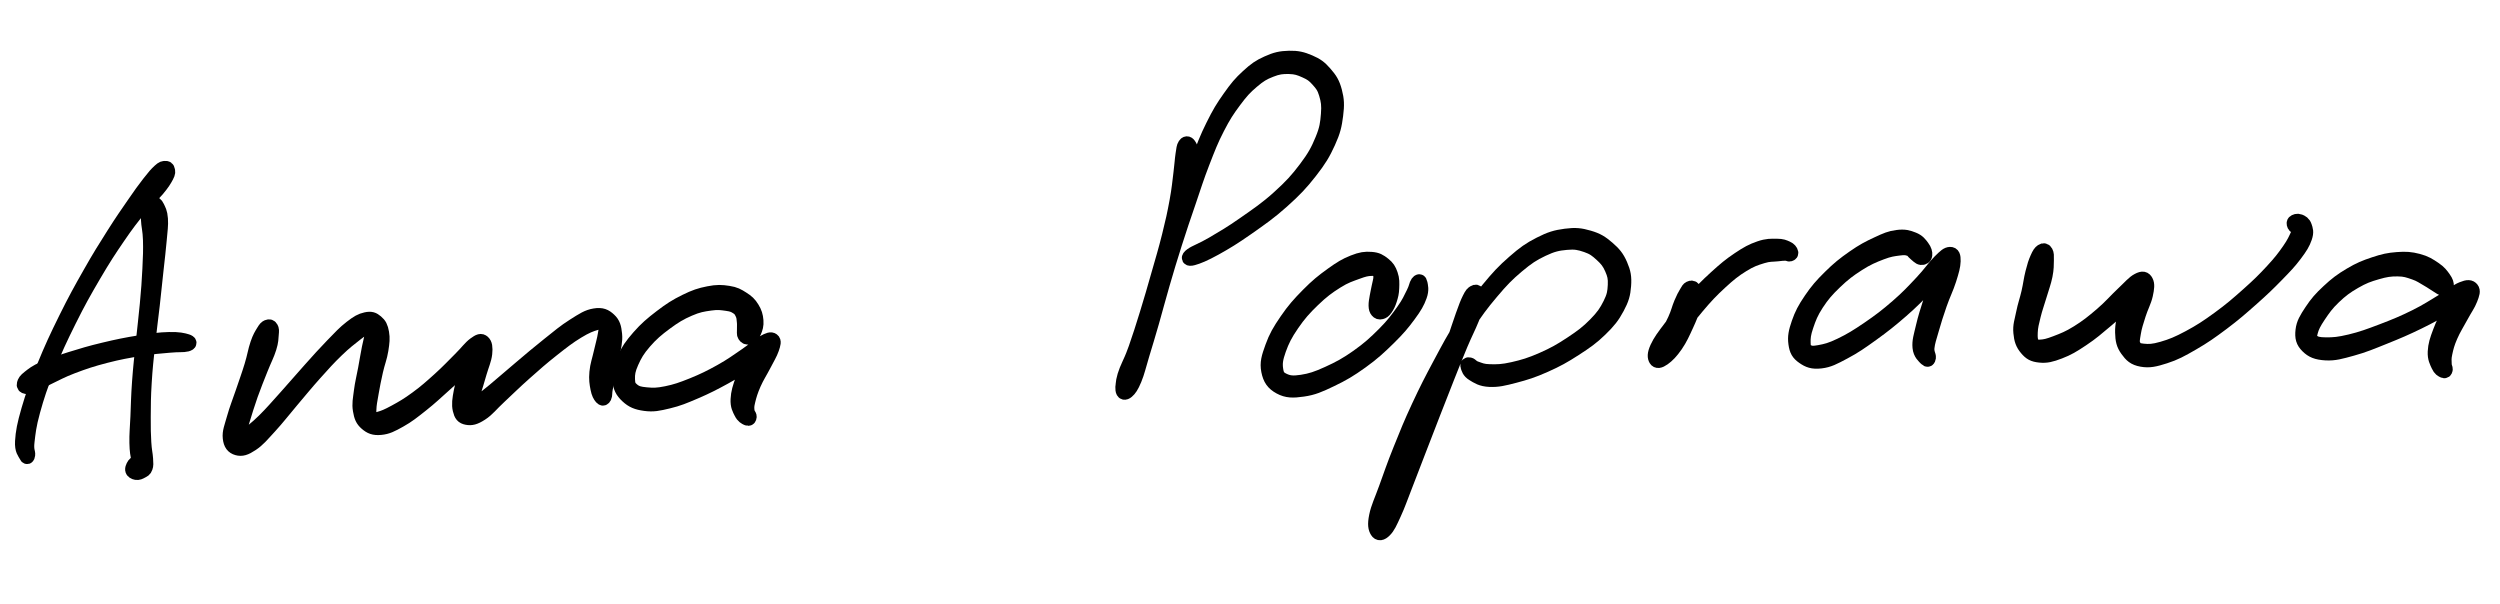 <svg width="178" height="43" viewBox="0 0 178 43" fill="none" xmlns="http://www.w3.org/2000/svg">
<g clip-path="url(#clip0_498_447)">
<path d="M11.758 11.958C11.638 11.969 11.587 11.949 11.355 12.162C11.124 12.374 10.971 12.546 10.603 13.021C10.234 13.494 10.018 13.796 9.512 14.53C9.008 15.262 8.695 15.702 8.073 16.683C7.452 17.666 7.085 18.243 6.407 19.44C5.727 20.637 5.335 21.341 4.678 22.67C4.021 23.999 3.654 24.788 3.124 26.088C2.592 27.388 2.33 28.103 2.019 29.169C1.709 30.238 1.61 30.773 1.571 31.422C1.534 32.07 1.743 32.219 1.829 32.411C1.916 32.604 1.979 32.575 2.005 32.383C2.031 32.192 1.886 32.078 1.958 31.454C2.031 30.832 2.075 30.317 2.365 29.267C2.654 28.216 2.893 27.496 3.409 26.203C3.925 24.911 4.291 24.124 4.948 22.804C5.605 21.484 6.001 20.785 6.692 19.604C7.384 18.424 7.757 17.854 8.408 16.902C9.057 15.952 9.384 15.533 9.945 14.854C10.505 14.175 10.823 13.968 11.208 13.508C11.592 13.049 11.718 12.835 11.868 12.556C12.016 12.275 11.978 12.225 11.955 12.106C11.934 11.986 11.878 11.947 11.758 11.958Z" fill="black" stroke="black"/>
<path d="M10.708 14.545C10.642 14.614 10.637 14.604 10.601 14.821C10.567 15.037 10.519 15.178 10.535 15.629C10.55 16.081 10.658 16.372 10.679 17.08C10.7 17.786 10.682 18.25 10.637 19.165C10.593 20.08 10.551 20.604 10.455 21.656C10.36 22.706 10.273 23.314 10.162 24.423C10.051 25.531 9.976 26.146 9.901 27.195C9.825 28.246 9.822 28.808 9.785 29.675C9.747 30.541 9.7 30.915 9.713 31.528C9.725 32.139 9.782 32.386 9.846 32.733C9.907 33.079 9.987 33.151 10.024 33.258C10.059 33.365 10.046 33.309 10.028 33.267C10.01 33.223 10.016 33.097 9.936 33.041C9.856 32.986 9.736 32.905 9.63 32.984C9.526 33.064 9.396 33.303 9.409 33.439C9.423 33.577 9.563 33.648 9.701 33.672C9.836 33.697 9.958 33.638 10.093 33.562C10.228 33.485 10.312 33.467 10.372 33.288C10.435 33.11 10.42 33.025 10.4 32.668C10.379 32.312 10.307 32.102 10.273 31.506C10.24 30.909 10.228 30.542 10.233 29.686C10.24 28.828 10.237 28.267 10.303 27.223C10.366 26.178 10.437 25.568 10.553 24.463C10.668 23.359 10.761 22.75 10.879 21.699C10.998 20.646 11.05 20.125 11.147 19.204C11.246 18.285 11.307 17.825 11.37 17.099C11.431 16.375 11.491 16.055 11.458 15.581C11.425 15.105 11.31 14.945 11.206 14.723C11.101 14.503 11.033 14.51 10.933 14.475C10.834 14.438 10.775 14.476 10.708 14.545Z" fill="black" stroke="black"/>
<path d="M1.861 27.552C2 27.573 2.085 27.546 2.397 27.414C2.71 27.284 2.866 27.161 3.424 26.897C3.983 26.633 4.37 26.403 5.188 26.093C6.007 25.784 6.554 25.601 7.516 25.352C8.479 25.103 9.09 24.996 10 24.848C10.91 24.7 11.407 24.677 12.067 24.614C12.727 24.552 13.053 24.601 13.3 24.535C13.548 24.469 13.56 24.362 13.307 24.284C13.054 24.204 12.716 24.122 12.038 24.14C11.361 24.158 10.85 24.225 9.923 24.374C8.995 24.523 8.384 24.647 7.399 24.883C6.415 25.119 5.858 25.286 5.002 25.554C4.146 25.822 3.701 25.961 3.114 26.223C2.527 26.485 2.352 26.641 2.07 26.86C1.788 27.078 1.746 27.178 1.705 27.316C1.662 27.455 1.721 27.533 1.861 27.552Z" fill="black" stroke="black"/>
<path d="M19.053 23.26C18.937 23.31 18.884 23.362 18.736 23.607C18.588 23.854 18.481 24.002 18.315 24.486C18.147 24.971 18.111 25.344 17.901 26.029C17.693 26.715 17.522 27.167 17.272 27.91C17.021 28.654 16.833 29.093 16.651 29.747C16.469 30.402 16.311 30.75 16.36 31.184C16.407 31.619 16.578 31.833 16.893 31.922C17.206 32.009 17.463 31.937 17.929 31.626C18.396 31.316 18.658 30.982 19.225 30.367C19.791 29.751 20.123 29.301 20.759 28.551C21.397 27.8 21.764 27.338 22.41 26.616C23.057 25.892 23.403 25.506 23.991 24.939C24.58 24.372 24.907 24.131 25.352 23.781C25.796 23.43 25.975 23.308 26.209 23.187C26.445 23.066 26.47 23.073 26.529 23.177C26.585 23.282 26.549 23.395 26.496 23.711C26.443 24.027 26.364 24.253 26.264 24.762C26.163 25.27 26.107 25.639 25.993 26.255C25.881 26.874 25.77 27.261 25.696 27.851C25.623 28.44 25.548 28.745 25.625 29.205C25.704 29.666 25.791 29.901 26.085 30.154C26.38 30.407 26.623 30.512 27.099 30.468C27.577 30.424 27.881 30.266 28.467 29.938C29.053 29.61 29.39 29.335 30.03 28.829C30.669 28.322 31.03 27.973 31.663 27.406C32.295 26.841 32.684 26.498 33.191 25.997C33.698 25.495 33.975 25.214 34.194 24.898C34.412 24.582 34.351 24.407 34.281 24.419C34.212 24.43 34.044 24.588 33.846 24.957C33.646 25.327 33.496 25.685 33.289 26.264C33.08 26.845 32.919 27.276 32.807 27.856C32.695 28.439 32.646 28.791 32.732 29.169C32.82 29.548 32.935 29.692 33.242 29.751C33.548 29.809 33.795 29.763 34.264 29.459C34.731 29.158 34.961 28.816 35.581 28.241C36.2 27.665 36.609 27.25 37.359 26.584C38.108 25.917 38.574 25.506 39.325 24.913C40.076 24.319 40.488 23.998 41.115 23.616C41.742 23.234 42.067 23.114 42.459 23.003C42.852 22.891 42.956 22.899 43.078 23.057C43.2 23.215 43.128 23.387 43.066 23.795C43.005 24.201 42.892 24.551 42.771 25.094C42.651 25.636 42.511 25.993 42.465 26.505C42.418 27.018 42.468 27.298 42.537 27.657C42.606 28.017 42.709 28.181 42.811 28.302C42.913 28.424 42.984 28.397 43.048 28.267C43.113 28.137 43.07 27.979 43.133 27.654C43.197 27.326 43.265 27.119 43.365 26.639C43.465 26.159 43.548 25.82 43.633 25.253C43.719 24.686 43.846 24.302 43.794 23.804C43.744 23.305 43.673 23.034 43.382 22.764C43.092 22.495 42.848 22.374 42.341 22.457C41.833 22.54 41.506 22.763 40.845 23.181C40.184 23.598 39.796 23.94 39.033 24.545C38.272 25.149 37.802 25.557 37.032 26.205C36.26 26.854 35.817 27.251 35.177 27.784C34.537 28.317 34.218 28.546 33.829 28.872C33.443 29.197 33.347 29.35 33.24 29.41C33.133 29.47 33.205 29.438 33.296 29.172C33.387 28.907 33.52 28.608 33.692 28.082C33.865 27.558 33.985 27.13 34.156 26.547C34.327 25.965 34.499 25.61 34.547 25.172C34.594 24.732 34.55 24.486 34.399 24.352C34.247 24.219 34.12 24.262 33.791 24.502C33.463 24.744 33.256 25.06 32.754 25.558C32.254 26.055 31.907 26.434 31.29 26.992C30.671 27.551 30.297 27.884 29.663 28.349C29.03 28.814 28.659 29.025 28.125 29.317C27.589 29.609 27.333 29.715 26.989 29.809C26.646 29.904 26.546 29.923 26.408 29.79C26.271 29.66 26.288 29.516 26.3 29.151C26.311 28.786 26.369 28.513 26.465 27.965C26.56 27.417 26.637 27.025 26.774 26.416C26.912 25.805 27.068 25.463 27.154 24.919C27.239 24.374 27.272 24.096 27.203 23.694C27.134 23.293 27.034 23.103 26.805 22.912C26.576 22.719 26.42 22.65 26.057 22.73C25.692 22.811 25.468 22.94 24.986 23.312C24.504 23.685 24.23 23.994 23.646 24.593C23.063 25.192 22.72 25.584 22.068 26.309C21.415 27.033 21.037 27.493 20.38 28.221C19.725 28.948 19.364 29.376 18.788 29.946C18.211 30.516 17.87 30.737 17.5 31.067C17.129 31.398 17.056 31.572 16.938 31.599C16.823 31.625 16.847 31.532 16.916 31.199C16.986 30.866 17.095 30.548 17.284 29.931C17.475 29.315 17.61 28.85 17.868 28.116C18.128 27.383 18.319 26.936 18.581 26.266C18.846 25.598 19.036 25.263 19.188 24.772C19.341 24.281 19.322 24.092 19.348 23.809C19.374 23.524 19.375 23.462 19.316 23.353C19.257 23.242 19.17 23.209 19.053 23.26Z" fill="black" stroke="black"/>
<path d="M53.319 24.017C53.459 23.965 53.598 23.862 53.707 23.624C53.813 23.384 53.886 23.164 53.858 22.826C53.829 22.488 53.761 22.245 53.563 21.931C53.366 21.616 53.209 21.469 52.867 21.253C52.528 21.037 52.341 20.924 51.857 20.848C51.374 20.773 51.06 20.756 50.449 20.877C49.838 20.997 49.475 21.118 48.798 21.45C48.122 21.784 47.73 22.036 47.067 22.541C46.405 23.048 46.007 23.383 45.48 23.983C44.954 24.585 44.708 24.933 44.432 25.546C44.159 26.16 44.059 26.516 44.103 27.049C44.147 27.58 44.288 27.863 44.655 28.206C45.022 28.549 45.349 28.684 45.935 28.762C46.52 28.839 46.869 28.763 47.584 28.591C48.299 28.421 48.71 28.245 49.511 27.903C50.31 27.56 50.804 27.306 51.583 26.88C52.365 26.453 52.784 26.175 53.41 25.772C54.034 25.368 54.39 25.167 54.708 24.866C55.028 24.564 55.057 24.341 55.002 24.265C54.949 24.188 54.713 24.229 54.435 24.479C54.154 24.732 53.917 25.02 53.604 25.521C53.293 26.023 53.09 26.406 52.873 26.99C52.655 27.571 52.54 27.953 52.517 28.433C52.495 28.911 52.625 29.112 52.761 29.386C52.895 29.66 53.071 29.743 53.194 29.8C53.316 29.858 53.371 29.784 53.377 29.672C53.383 29.562 53.239 29.472 53.22 29.245C53.202 29.018 53.187 28.921 53.282 28.535C53.375 28.151 53.469 27.833 53.693 27.321C53.919 26.809 54.151 26.472 54.407 25.975C54.662 25.478 54.849 25.188 54.971 24.835C55.092 24.482 55.138 24.3 55.014 24.209C54.89 24.115 54.732 24.16 54.348 24.375C53.962 24.593 53.692 24.879 53.089 25.288C52.485 25.698 52.089 25.998 51.33 26.422C50.574 26.843 50.076 27.087 49.301 27.402C48.524 27.715 48.108 27.856 47.449 27.992C46.791 28.126 46.495 28.121 46.015 28.076C45.535 28.031 45.31 27.977 45.05 27.764C44.789 27.551 44.727 27.405 44.712 27.011C44.699 26.615 44.742 26.322 44.98 25.79C45.218 25.258 45.415 24.908 45.901 24.349C46.386 23.79 46.774 23.46 47.407 22.993C48.039 22.527 48.428 22.293 49.063 22.018C49.696 21.742 50.04 21.691 50.576 21.615C51.112 21.538 51.361 21.583 51.739 21.635C52.119 21.689 52.247 21.739 52.468 21.881C52.69 22.02 52.747 22.132 52.845 22.338C52.944 22.546 52.939 22.688 52.963 22.911C52.989 23.134 52.962 23.261 52.97 23.456C52.98 23.651 52.939 23.773 53.008 23.885C53.078 23.997 53.179 24.07 53.319 24.017Z" fill="black" stroke="black"/>
<path d="M84.354 10.317C84.261 10.457 84.255 10.608 84.194 11.005C84.134 11.404 84.135 11.643 84.05 12.307C83.965 12.971 83.933 13.428 83.768 14.325C83.603 15.222 83.489 15.747 83.227 16.795C82.966 17.844 82.775 18.46 82.459 19.568C82.143 20.676 81.968 21.288 81.646 22.334C81.322 23.381 81.148 23.934 80.844 24.801C80.538 25.67 80.304 26.083 80.119 26.674C79.934 27.264 79.892 27.511 79.92 27.75C79.949 27.991 80.085 28.023 80.26 27.874C80.435 27.725 80.579 27.529 80.796 27.005C81.012 26.48 81.094 26.07 81.341 25.253C81.588 24.437 81.745 23.93 82.034 22.925C82.322 21.919 82.463 21.344 82.789 20.227C83.115 19.11 83.294 18.501 83.665 17.337C84.035 16.171 84.25 15.553 84.643 14.402C85.035 13.252 85.22 12.639 85.629 11.583C86.039 10.527 86.237 10.001 86.69 9.121C87.143 8.242 87.401 7.849 87.896 7.185C88.39 6.52 88.653 6.236 89.166 5.8C89.681 5.364 89.942 5.207 90.465 5.002C90.988 4.795 91.285 4.759 91.781 4.77C92.278 4.781 92.538 4.874 92.945 5.058C93.353 5.241 93.528 5.365 93.82 5.69C94.11 6.015 94.26 6.195 94.406 6.684C94.551 7.175 94.602 7.487 94.549 8.137C94.494 8.789 94.455 9.171 94.137 9.938C93.82 10.707 93.582 11.153 92.965 11.974C92.346 12.797 91.922 13.26 91.045 14.053C90.169 14.845 89.523 15.275 88.581 15.934C87.639 16.595 87.085 16.911 86.335 17.354C85.583 17.797 85.102 17.943 84.824 18.152C84.545 18.36 84.603 18.488 84.942 18.395C85.283 18.303 85.753 18.114 86.525 17.687C87.297 17.257 87.849 16.923 88.805 16.253C89.759 15.582 90.403 15.142 91.301 14.336C92.199 13.532 92.638 13.07 93.295 12.229C93.953 11.388 94.221 10.941 94.589 10.134C94.957 9.329 95.041 8.925 95.134 8.2C95.227 7.473 95.211 7.1 95.055 6.506C94.898 5.909 94.718 5.641 94.353 5.22C93.989 4.8 93.749 4.625 93.235 4.403C92.719 4.183 92.38 4.1 91.78 4.113C91.183 4.128 90.829 4.209 90.242 4.473C89.653 4.735 89.377 4.937 88.838 5.428C88.3 5.921 88.046 6.228 87.547 6.933C87.049 7.636 86.799 8.045 86.351 8.95C85.9 9.854 85.706 10.39 85.3 11.457C84.895 12.526 84.713 13.138 84.32 14.293C83.927 15.447 83.713 16.064 83.333 17.23C82.955 18.395 82.773 19.006 82.427 20.119C82.081 21.231 81.938 21.804 81.604 22.791C81.271 23.778 81.069 24.262 80.759 25.052C80.452 25.844 80.221 26.204 80.059 26.743C79.899 27.285 79.92 27.539 79.955 27.756C79.987 27.974 80.088 28.014 80.229 27.836C80.373 27.656 80.462 27.437 80.667 26.856C80.873 26.276 80.986 25.817 81.256 24.936C81.525 24.054 81.699 23.498 82.014 22.445C82.328 21.393 82.502 20.783 82.826 19.674C83.151 18.566 83.347 17.951 83.637 16.904C83.928 15.854 84.062 15.332 84.277 14.432C84.494 13.533 84.599 13.086 84.718 12.408C84.834 11.732 84.877 11.466 84.866 11.047C84.855 10.625 84.764 10.454 84.66 10.307C84.557 10.161 84.447 10.176 84.354 10.317Z" fill="black" stroke="black"/>
<path d="M98.34 22.235C98.461 22.201 98.534 22.16 98.662 21.981C98.787 21.801 98.877 21.632 98.97 21.338C99.062 21.043 99.113 20.863 99.125 20.504C99.138 20.145 99.152 19.882 99.032 19.543C98.913 19.203 98.807 19.03 98.526 18.807C98.244 18.586 98.059 18.462 97.627 18.433C97.192 18.402 96.919 18.436 96.357 18.657C95.797 18.88 95.47 19.079 94.825 19.542C94.178 20.008 93.775 20.33 93.131 20.982C92.485 21.635 92.109 22.059 91.597 22.805C91.086 23.55 90.832 23.99 90.573 24.71C90.313 25.43 90.186 25.831 90.299 26.404C90.411 26.976 90.635 27.307 91.132 27.575C91.626 27.843 92.049 27.848 92.775 27.741C93.504 27.637 93.938 27.443 94.769 27.045C95.6 26.649 96.108 26.349 96.929 25.76C97.75 25.168 98.198 24.755 98.875 24.091C99.553 23.427 99.874 23.041 100.319 22.438C100.764 21.835 100.936 21.53 101.1 21.076C101.264 20.625 101.174 20.361 101.139 20.171C101.102 19.98 101.025 19.987 100.922 20.126C100.818 20.267 100.825 20.469 100.619 20.871C100.415 21.271 100.31 21.553 99.897 22.131C99.481 22.71 99.195 23.112 98.547 23.762C97.899 24.41 97.456 24.815 96.658 25.38C95.859 25.943 95.344 26.22 94.551 26.58C93.758 26.941 93.322 27.083 92.692 27.18C92.06 27.277 91.759 27.241 91.394 27.067C91.029 26.892 90.929 26.74 90.864 26.305C90.8 25.87 90.844 25.532 91.073 24.889C91.303 24.246 91.528 23.795 92.013 23.089C92.499 22.383 92.869 21.965 93.501 21.357C94.132 20.749 94.541 20.446 95.168 20.052C95.796 19.655 96.148 19.561 96.636 19.379C97.124 19.198 97.313 19.162 97.612 19.145C97.911 19.129 97.995 19.186 98.129 19.299C98.263 19.412 98.277 19.49 98.283 19.711C98.29 19.933 98.214 20.126 98.162 20.405C98.111 20.685 98.065 20.838 98.021 21.109C97.977 21.38 97.936 21.554 97.942 21.76C97.95 21.968 97.978 22.049 98.058 22.145C98.137 22.238 98.219 22.267 98.34 22.235Z" fill="black" stroke="black"/>
<path d="M104.953 20.81C104.834 20.883 104.779 20.923 104.615 21.252C104.451 21.58 104.357 21.835 104.136 22.449C103.912 23.063 103.795 23.477 103.502 24.321C103.211 25.162 103.037 25.666 102.675 26.662C102.313 27.655 102.095 28.233 101.693 29.293C101.291 30.35 101.069 30.932 100.667 31.956C100.264 32.98 100.057 33.532 99.681 34.411C99.305 35.288 99.074 35.725 98.787 36.349C98.499 36.974 98.345 37.244 98.244 37.532C98.143 37.819 98.208 37.917 98.282 37.79C98.354 37.663 98.432 37.477 98.609 36.899C98.787 36.319 98.878 35.843 99.167 34.894C99.455 33.945 99.624 33.317 100.05 32.153C100.477 30.99 100.749 30.298 101.303 29.074C101.854 27.85 102.189 27.201 102.812 26.033C103.434 24.865 103.738 24.28 104.414 23.238C105.091 22.195 105.472 21.678 106.195 20.822C106.919 19.964 107.307 19.561 108.034 18.949C108.763 18.339 109.135 18.093 109.834 17.762C110.533 17.431 110.905 17.35 111.528 17.293C112.15 17.235 112.448 17.301 112.949 17.471C113.449 17.642 113.668 17.816 114.029 18.147C114.39 18.478 114.562 18.696 114.751 19.126C114.94 19.558 114.997 19.796 114.974 20.299C114.949 20.801 114.908 21.084 114.63 21.642C114.351 22.199 114.134 22.524 113.583 23.086C113.031 23.648 112.629 23.95 111.872 24.451C111.117 24.951 110.635 25.223 109.804 25.588C108.974 25.952 108.465 26.105 107.719 26.274C106.975 26.442 106.607 26.444 106.08 26.432C105.553 26.422 105.375 26.315 105.085 26.218C104.795 26.119 104.751 25.972 104.631 25.947C104.513 25.921 104.441 25.955 104.49 26.093C104.541 26.23 104.57 26.446 104.883 26.637C105.197 26.829 105.469 27.022 106.06 27.049C106.652 27.073 107.054 26.976 107.841 26.77C108.628 26.564 109.137 26.404 109.997 26.021C110.856 25.639 111.345 25.368 112.137 24.855C112.929 24.343 113.353 24.048 113.957 23.461C114.561 22.872 114.823 22.54 115.159 21.915C115.494 21.291 115.589 20.953 115.635 20.339C115.681 19.727 115.618 19.389 115.385 18.852C115.152 18.314 114.921 18.042 114.47 17.652C114.018 17.263 113.726 17.078 113.126 16.904C112.528 16.73 112.167 16.688 111.468 16.781C110.772 16.873 110.376 16.991 109.639 17.366C108.903 17.742 108.526 18.011 107.785 18.658C107.043 19.305 106.66 19.722 105.933 20.602C105.205 21.483 104.827 22.009 104.148 23.066C103.469 24.121 103.165 24.712 102.536 25.885C101.907 27.06 101.57 27.712 101 28.936C100.429 30.163 100.151 30.855 99.687 32.014C99.221 33.173 99.019 33.786 98.676 34.732C98.336 35.676 98.105 36.12 97.979 36.739C97.85 37.358 97.917 37.623 98.043 37.827C98.168 38.032 98.356 38.013 98.602 37.762C98.849 37.511 98.98 37.212 99.272 36.573C99.567 35.934 99.721 35.466 100.071 34.571C100.421 33.675 100.627 33.122 101.025 32.095C101.422 31.068 101.645 30.488 102.056 29.431C102.468 28.375 102.691 27.798 103.082 26.815C103.473 25.833 103.666 25.336 104.012 24.516C104.359 23.694 104.568 23.319 104.815 22.709C105.062 22.101 105.168 21.838 105.246 21.472C105.325 21.108 105.269 21.019 105.212 20.885C105.152 20.753 105.072 20.737 104.953 20.81Z" fill="black" stroke="black"/>
<path d="M120.309 20.512C120.202 20.566 120.178 20.63 120.052 20.844C119.927 21.057 119.845 21.197 119.683 21.581C119.52 21.964 119.47 22.263 119.239 22.766C119.009 23.269 118.783 23.618 118.529 24.097C118.273 24.578 118.062 24.858 117.964 25.165C117.864 25.473 117.896 25.64 118.03 25.634C118.165 25.631 118.346 25.529 118.634 25.139C118.923 24.748 119.03 24.343 119.474 23.682C119.92 23.02 120.256 22.545 120.858 21.832C121.46 21.119 121.845 20.708 122.488 20.117C123.133 19.525 123.48 19.246 124.079 18.876C124.677 18.504 124.988 18.412 125.479 18.258C125.972 18.105 126.209 18.148 126.54 18.109C126.87 18.07 126.956 18.063 127.136 18.062C127.314 18.064 127.356 18.137 127.435 18.116C127.514 18.093 127.57 18.042 127.53 17.952C127.488 17.861 127.437 17.752 127.232 17.66C127.029 17.57 126.896 17.497 126.506 17.497C126.116 17.496 125.823 17.472 125.281 17.66C124.739 17.849 124.421 18.02 123.796 18.438C123.171 18.857 122.826 19.147 122.156 19.755C121.489 20.363 121.096 20.77 120.453 21.48C119.81 22.189 119.435 22.645 118.941 23.299C118.444 23.955 118.187 24.295 117.977 24.754C117.766 25.215 117.796 25.445 117.889 25.599C117.983 25.755 118.159 25.735 118.446 25.531C118.734 25.328 118.999 25.058 119.328 24.583C119.654 24.108 119.834 23.692 120.082 23.153C120.332 22.615 120.449 22.32 120.573 21.893C120.695 21.466 120.693 21.283 120.696 21.017C120.7 20.751 120.67 20.668 120.594 20.566C120.516 20.465 120.418 20.455 120.309 20.512Z" fill="black" stroke="black"/>
<path d="M137.078 18.156C137.096 18.001 137.051 17.811 136.881 17.585C136.71 17.359 136.581 17.169 136.223 17.026C135.867 16.883 135.601 16.805 135.09 16.872C134.579 16.936 134.292 17.063 133.668 17.354C133.044 17.644 132.647 17.849 131.97 18.321C131.293 18.793 130.897 19.112 130.287 19.714C129.677 20.316 129.365 20.675 128.917 21.333C128.471 21.991 128.27 22.376 128.052 23.003C127.836 23.629 127.767 23.978 127.834 24.463C127.901 24.949 128.031 25.175 128.393 25.428C128.754 25.682 129.055 25.802 129.638 25.734C130.221 25.665 130.568 25.472 131.306 25.08C132.042 24.69 132.503 24.367 133.318 23.78C134.134 23.191 134.612 22.809 135.383 22.14C136.154 21.47 136.542 21.051 137.173 20.427C137.804 19.805 138.186 19.462 138.538 19.023C138.891 18.583 138.92 18.345 138.931 18.23C138.943 18.114 138.769 18.165 138.594 18.448C138.419 18.734 138.287 19.055 138.056 19.652C137.824 20.249 137.668 20.711 137.437 21.433C137.207 22.157 137.057 22.608 136.904 23.27C136.749 23.93 136.627 24.281 136.67 24.735C136.712 25.187 136.983 25.391 137.117 25.536C137.251 25.679 137.313 25.616 137.337 25.457C137.36 25.296 137.192 25.14 137.236 24.736C137.282 24.332 137.383 24.055 137.561 23.439C137.738 22.825 137.877 22.367 138.124 21.662C138.37 20.956 138.6 20.526 138.795 19.911C138.989 19.298 139.086 18.959 139.098 18.592C139.107 18.226 139.049 18.074 138.846 18.079C138.645 18.086 138.494 18.219 138.091 18.621C137.686 19.024 137.426 19.453 136.826 20.088C136.226 20.726 135.845 21.144 135.088 21.8C134.331 22.459 133.847 22.828 133.039 23.381C132.229 23.934 131.744 24.229 131.043 24.566C130.345 24.904 130.014 24.977 129.539 25.066C129.065 25.152 128.897 25.134 128.674 25.002C128.45 24.872 128.427 24.77 128.417 24.41C128.407 24.048 128.434 23.754 128.625 23.199C128.813 22.642 128.958 22.252 129.364 21.63C129.773 21.009 130.074 20.659 130.661 20.096C131.248 19.533 131.641 19.231 132.298 18.812C132.954 18.392 133.364 18.223 133.944 18C134.523 17.778 134.793 17.751 135.197 17.698C135.601 17.645 135.726 17.663 135.959 17.739C136.194 17.815 136.201 17.951 136.367 18.077C136.532 18.203 136.644 18.35 136.787 18.366C136.929 18.381 137.059 18.313 137.078 18.156Z" fill="black" stroke="black"/>
<path d="M145.381 17.869C145.254 17.955 145.176 18.069 145.04 18.378C144.904 18.686 144.828 18.922 144.705 19.41C144.58 19.898 144.554 20.24 144.422 20.815C144.29 21.391 144.158 21.716 144.044 22.289C143.929 22.863 143.802 23.177 143.851 23.683C143.897 24.189 144.002 24.493 144.28 24.82C144.556 25.148 144.764 25.271 145.235 25.318C145.706 25.366 146.028 25.286 146.634 25.055C147.239 24.823 147.591 24.613 148.263 24.163C148.936 23.714 149.331 23.369 149.995 22.808C150.661 22.248 151.079 21.859 151.588 21.362C152.098 20.864 152.346 20.592 152.546 20.325C152.745 20.06 152.698 19.962 152.588 20.033C152.479 20.105 152.244 20.27 152.005 20.687C151.764 21.103 151.568 21.519 151.386 22.113C151.203 22.709 151.082 23.108 151.095 23.667C151.11 24.226 151.173 24.523 151.453 24.913C151.732 25.301 151.954 25.52 152.491 25.615C153.029 25.711 153.417 25.622 154.14 25.391C154.863 25.159 155.284 24.929 156.105 24.455C156.925 23.98 157.393 23.652 158.242 23.016C159.09 22.379 159.572 21.955 160.345 21.271C161.119 20.584 161.497 20.217 162.11 19.59C162.723 18.962 163.008 18.667 163.41 18.133C163.813 17.599 163.981 17.324 164.121 16.92C164.26 16.516 164.187 16.35 164.109 16.115C164.03 15.88 163.882 15.805 163.728 15.745C163.575 15.684 163.412 15.743 163.341 15.812C163.272 15.881 163.326 16.035 163.378 16.089C163.431 16.14 163.538 16.053 163.606 16.074C163.673 16.096 163.722 16.069 163.717 16.194C163.711 16.32 163.732 16.382 163.582 16.706C163.431 17.028 163.325 17.297 162.965 17.811C162.606 18.325 162.361 18.648 161.78 19.277C161.2 19.905 160.824 20.276 160.064 20.954C159.304 21.631 158.821 22.05 157.979 22.663C157.14 23.275 156.662 23.586 155.86 24.017C155.055 24.447 154.617 24.626 153.963 24.815C153.308 25.006 152.992 25.009 152.586 24.967C152.18 24.925 152.064 24.857 151.933 24.605C151.802 24.355 151.86 24.158 151.931 23.716C152.002 23.271 152.115 22.936 152.287 22.392C152.458 21.847 152.683 21.462 152.788 20.991C152.892 20.518 152.922 20.239 152.81 20.03C152.699 19.822 152.562 19.77 152.23 19.946C151.898 20.119 151.67 20.416 151.15 20.903C150.63 21.39 150.273 21.827 149.63 22.378C148.987 22.928 148.582 23.25 147.933 23.654C147.283 24.059 146.917 24.195 146.382 24.401C145.848 24.606 145.594 24.666 145.26 24.681C144.928 24.697 144.856 24.683 144.722 24.478C144.587 24.274 144.571 24.063 144.588 23.659C144.605 23.254 144.676 22.984 144.806 22.458C144.935 21.932 145.068 21.595 145.236 21.027C145.402 20.461 145.542 20.121 145.643 19.621C145.742 19.122 145.729 18.868 145.737 18.532C145.744 18.196 145.746 18.076 145.676 17.944C145.605 17.811 145.509 17.782 145.381 17.869Z" fill="black" stroke="black"/>
<path d="M174.213 20.359C174.221 20.209 174.186 20.064 174.011 19.818C173.835 19.571 173.704 19.379 173.333 19.13C172.963 18.878 172.687 18.698 172.157 18.561C171.628 18.425 171.308 18.401 170.686 18.447C170.065 18.494 169.716 18.571 169.048 18.793C168.382 19.015 168.002 19.168 167.349 19.555C166.695 19.943 166.335 20.217 165.78 20.734C165.224 21.249 164.94 21.579 164.57 22.137C164.202 22.696 163.997 23.022 163.939 23.525C163.882 24.03 163.957 24.33 164.288 24.657C164.618 24.984 164.95 25.122 165.588 25.16C166.225 25.195 166.637 25.069 167.475 24.839C168.313 24.608 168.839 24.383 169.78 24.005C170.722 23.628 171.299 23.379 172.182 22.95C173.064 22.523 173.517 22.245 174.197 21.865C174.876 21.484 175.234 21.295 175.575 21.045C175.917 20.798 175.95 20.645 175.901 20.622C175.853 20.601 175.616 20.647 175.332 20.936C175.048 21.224 174.8 21.529 174.478 22.066C174.154 22.602 173.94 23.021 173.716 23.617C173.49 24.212 173.377 24.559 173.354 25.041C173.332 25.524 173.478 25.757 173.6 26.03C173.723 26.303 173.856 26.351 173.962 26.407C174.069 26.466 174.113 26.412 174.134 26.312C174.154 26.214 174.066 26.15 174.062 25.915C174.057 25.68 174.024 25.533 174.111 25.136C174.197 24.738 174.264 24.455 174.493 23.928C174.72 23.404 174.967 23.031 175.25 22.506C175.533 21.98 175.756 21.691 175.904 21.304C176.055 20.916 176.118 20.717 175.999 20.568C175.879 20.419 175.718 20.39 175.305 20.56C174.892 20.728 174.599 21.015 173.933 21.41C173.267 21.806 172.843 22.105 171.978 22.535C171.112 22.965 170.533 23.203 169.605 23.557C168.677 23.91 168.136 24.109 167.335 24.301C166.537 24.493 166.15 24.524 165.609 24.52C165.07 24.514 164.854 24.457 164.638 24.278C164.424 24.101 164.44 23.987 164.533 23.629C164.625 23.27 164.773 22.982 165.102 22.489C165.434 21.996 165.674 21.646 166.183 21.162C166.692 20.677 167.037 20.419 167.649 20.066C168.259 19.713 168.625 19.579 169.239 19.402C169.852 19.224 170.18 19.176 170.712 19.18C171.246 19.184 171.476 19.277 171.903 19.422C172.329 19.567 172.521 19.726 172.845 19.907C173.169 20.091 173.299 20.204 173.524 20.334C173.749 20.466 173.834 20.558 173.97 20.563C174.109 20.568 174.205 20.506 174.213 20.359Z" fill="black" stroke="black"/>
</g>
<defs>
<clipPath id="clip0_498_447">
<rect width="175.876" height="35.175" fill="white" transform="translate(0 7.482) rotate(-2.438)"/>
</clipPath>
</defs>
</svg>
